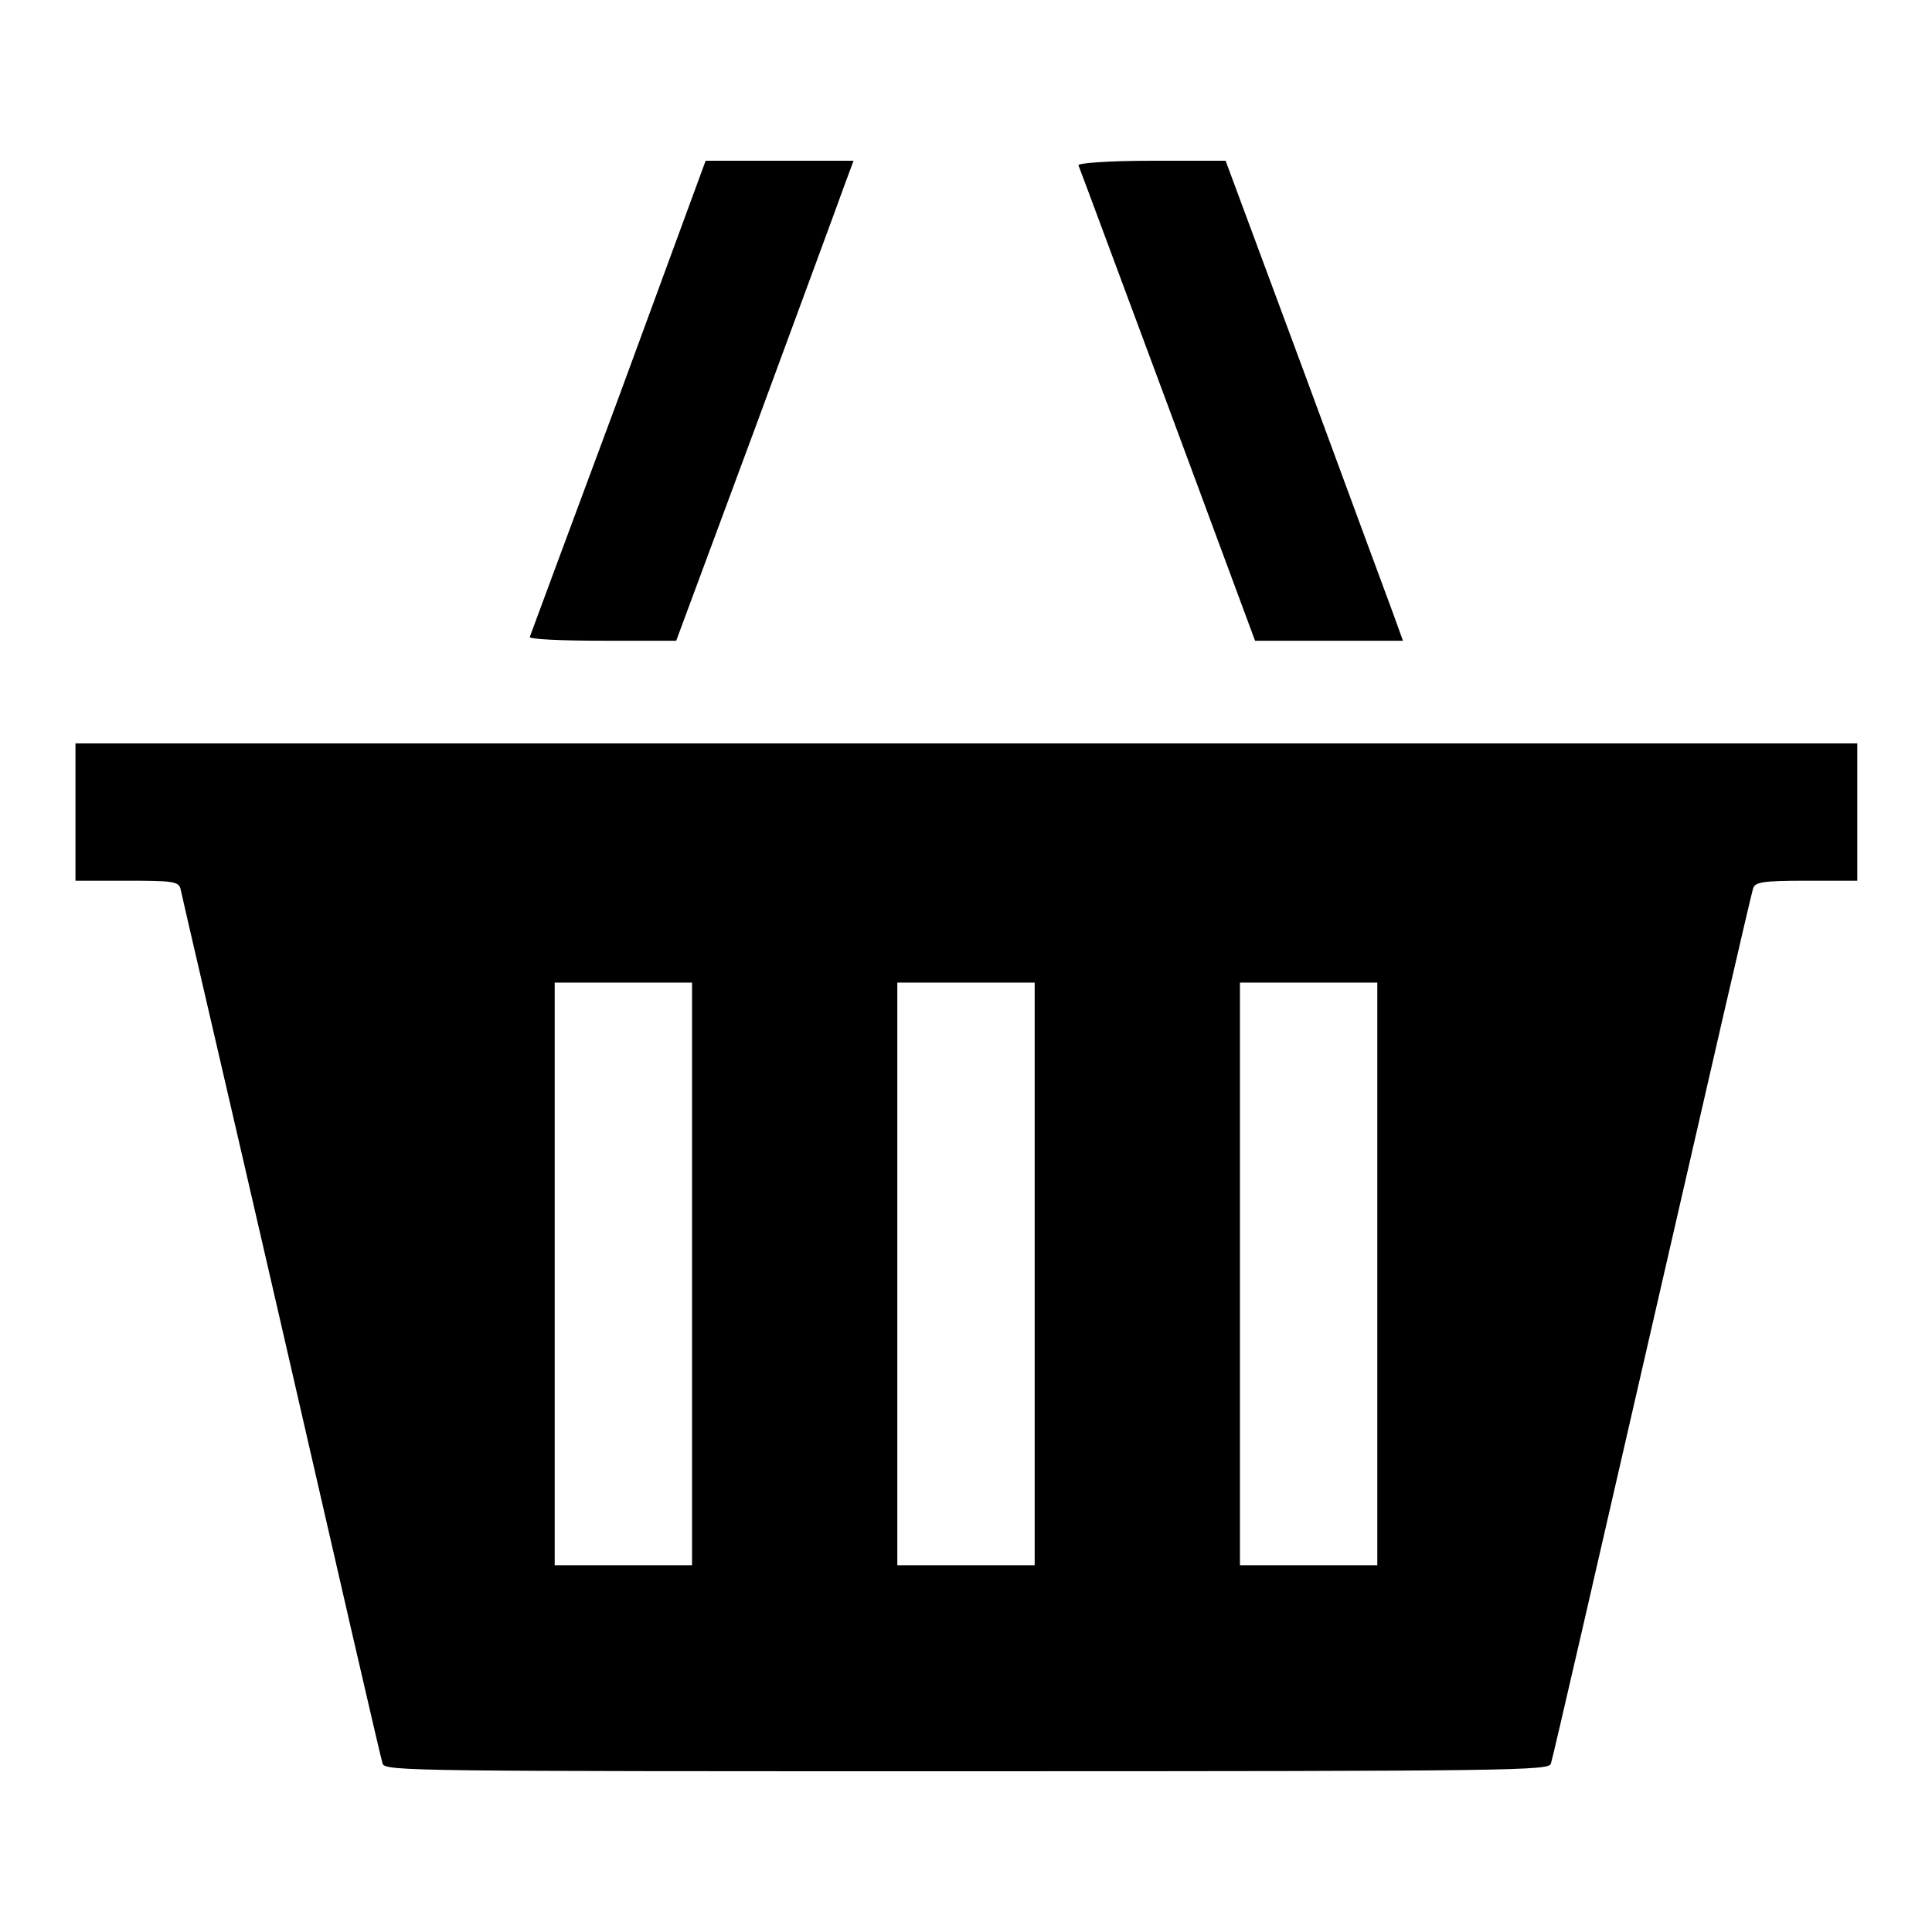 <?xml version="1.0" encoding="utf-8"?>
<!-- Svg Vector Icons : http://www.onlinewebfonts.com/icon -->
<!DOCTYPE svg PUBLIC "-//W3C//DTD SVG 1.1//EN" "http://www.w3.org/Graphics/SVG/1.1/DTD/svg11.dtd">
<svg version="1.1" xmlns="http://www.w3.org/2000/svg" xmlns:xlink="http://www.w3.org/1999/xlink" x="0px" y="0px" viewBox="0 0 256 256" enable-background="new 0 0 256 256" xml:space="preserve">
<g><g><g><path fill="#000000" d="M82,52.6c-6.4,17.2-11.7,31.5-11.8,31.8c-0.1,0.3,4.2,0.5,9.6,0.5h9.8l10.5-28.3c5.7-15.5,11-29.8,11.7-31.8l1.3-3.5h-9.8h-9.8L82,52.6z"/><path fill="#000000" d="M142.9,21.9c0.1,0.2,5.4,14.5,11.8,31.7l11.6,31.3h9.8h9.8l-1.3-3.6c-0.7-1.9-6-16.2-11.7-31.7l-10.5-28.3h-9.8C147.1,21.3,142.8,21.6,142.9,21.9z"/><path fill="#000000" d="M10,107.6v9.1h6.8c6,0,6.8,0.1,7.1,1c0.1,0.6,6.2,26.7,13.4,58c7.2,31.4,13.2,57.5,13.4,58c0.3,1,4.5,1,77.4,1c72.9,0,77.1-0.1,77.4-1c0.2-0.5,6.2-26.6,13.4-58c7.2-31.4,13.2-57.5,13.4-58c0.3-0.8,1.1-1,7.1-1h6.7v-9.1v-9.1H128H10V107.6z M91.7,168.8v38.6h-9.1h-9.1v-38.6v-38.6h9.1h9.1V168.8z M137.1,168.8v38.6H128h-9.1v-38.6v-38.6h9.1h9.1V168.8z M182.5,168.8v38.6h-9.1h-9.1v-38.6v-38.6h9.1h9.1V168.8z"/></g></g></g>
</svg>